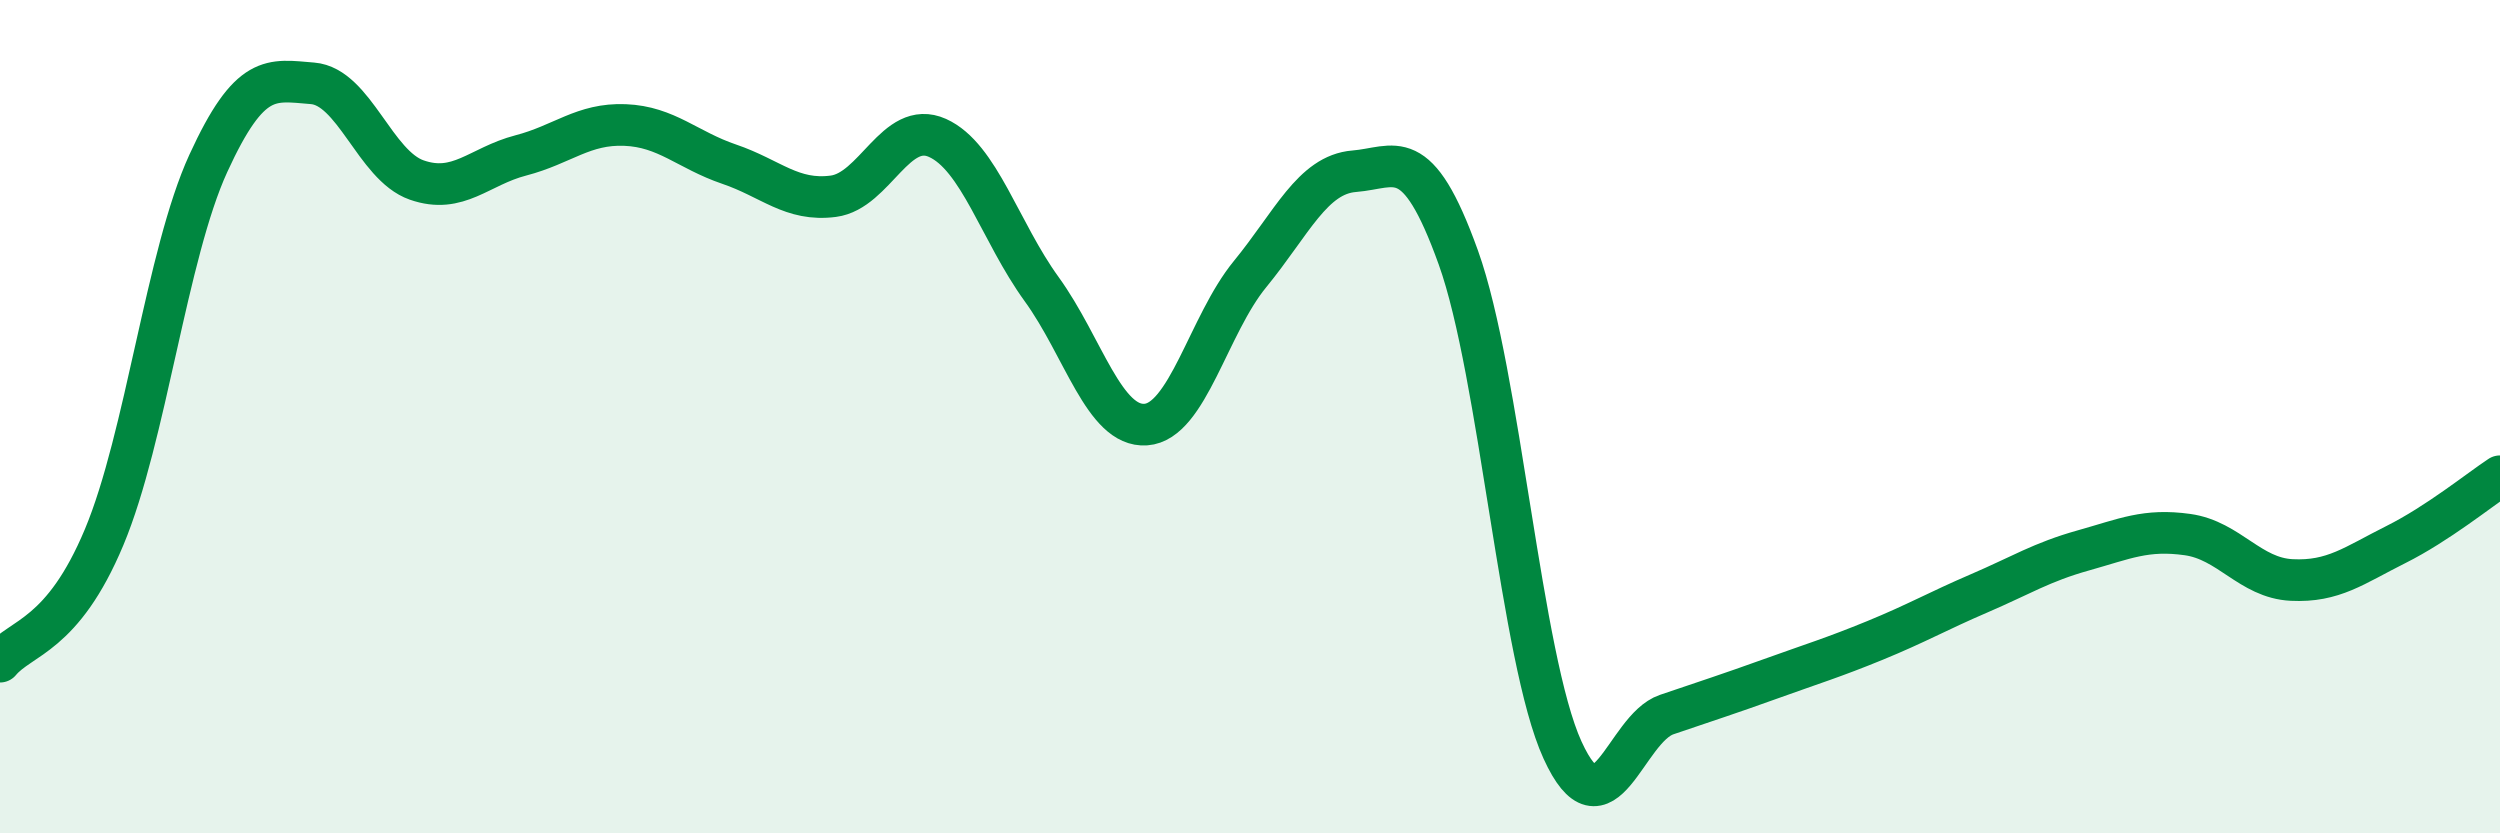 
    <svg width="60" height="20" viewBox="0 0 60 20" xmlns="http://www.w3.org/2000/svg">
      <path
        d="M 0,15.88 C 0.5,15.28 1.5,15.28 2.5,12.89 C 3.5,10.5 4,6.1 5,3.92 C 6,1.74 6.5,1.92 7.5,2 C 8.5,2.08 9,3.97 10,4.32 C 11,4.67 11.5,3.99 12.5,3.73 C 13.5,3.47 14,2.96 15,3 C 16,3.04 16.5,3.6 17.5,3.94 C 18.5,4.28 19,4.84 20,4.71 C 21,4.58 21.5,2.86 22.5,3.31 C 23.5,3.76 24,5.56 25,6.94 C 26,8.32 26.5,10.26 27.5,10.19 C 28.5,10.12 29,7.8 30,6.58 C 31,5.36 31.5,4.19 32.5,4.11 C 33.5,4.03 34,3.4 35,6.18 C 36,8.96 36.5,15.81 37.5,18 C 38.5,20.19 39,17.49 40,17.15 C 41,16.81 41.5,16.65 42.5,16.29 C 43.5,15.93 44,15.78 45,15.37 C 46,14.96 46.5,14.67 47.5,14.24 C 48.5,13.81 49,13.49 50,13.21 C 51,12.93 51.5,12.69 52.5,12.83 C 53.5,12.97 54,13.87 55,13.92 C 56,13.97 56.5,13.57 57.5,13.07 C 58.5,12.57 59.5,11.76 60,11.43L60 20L0 20Z"
        fill="#008740"
        opacity="0.1"
        stroke-linecap="round"
        stroke-linejoin="round"
      />
      <path
        d="M 0,15.88 C 0.5,15.28 1.5,15.28 2.5,12.89 C 3.5,10.5 4,6.1 5,3.92 C 6,1.74 6.5,1.92 7.5,2 C 8.5,2.08 9,3.97 10,4.32 C 11,4.67 11.5,3.99 12.5,3.73 C 13.5,3.47 14,2.96 15,3 C 16,3.04 16.5,3.6 17.5,3.94 C 18.5,4.28 19,4.84 20,4.71 C 21,4.58 21.5,2.86 22.5,3.31 C 23.5,3.76 24,5.56 25,6.94 C 26,8.32 26.5,10.26 27.5,10.19 C 28.5,10.12 29,7.8 30,6.58 C 31,5.36 31.5,4.19 32.5,4.11 C 33.5,4.03 34,3.4 35,6.18 C 36,8.96 36.5,15.81 37.5,18 C 38.5,20.19 39,17.49 40,17.15 C 41,16.81 41.5,16.65 42.5,16.29 C 43.5,15.93 44,15.78 45,15.37 C 46,14.96 46.5,14.67 47.5,14.24 C 48.5,13.81 49,13.49 50,13.21 C 51,12.93 51.5,12.69 52.5,12.83 C 53.5,12.97 54,13.87 55,13.92 C 56,13.97 56.5,13.57 57.5,13.07 C 58.5,12.57 59.5,11.76 60,11.43"
        stroke="#008740"
        stroke-width="1"
        fill="none"
        stroke-linecap="round"
        stroke-linejoin="round"
      />
    </svg>
  